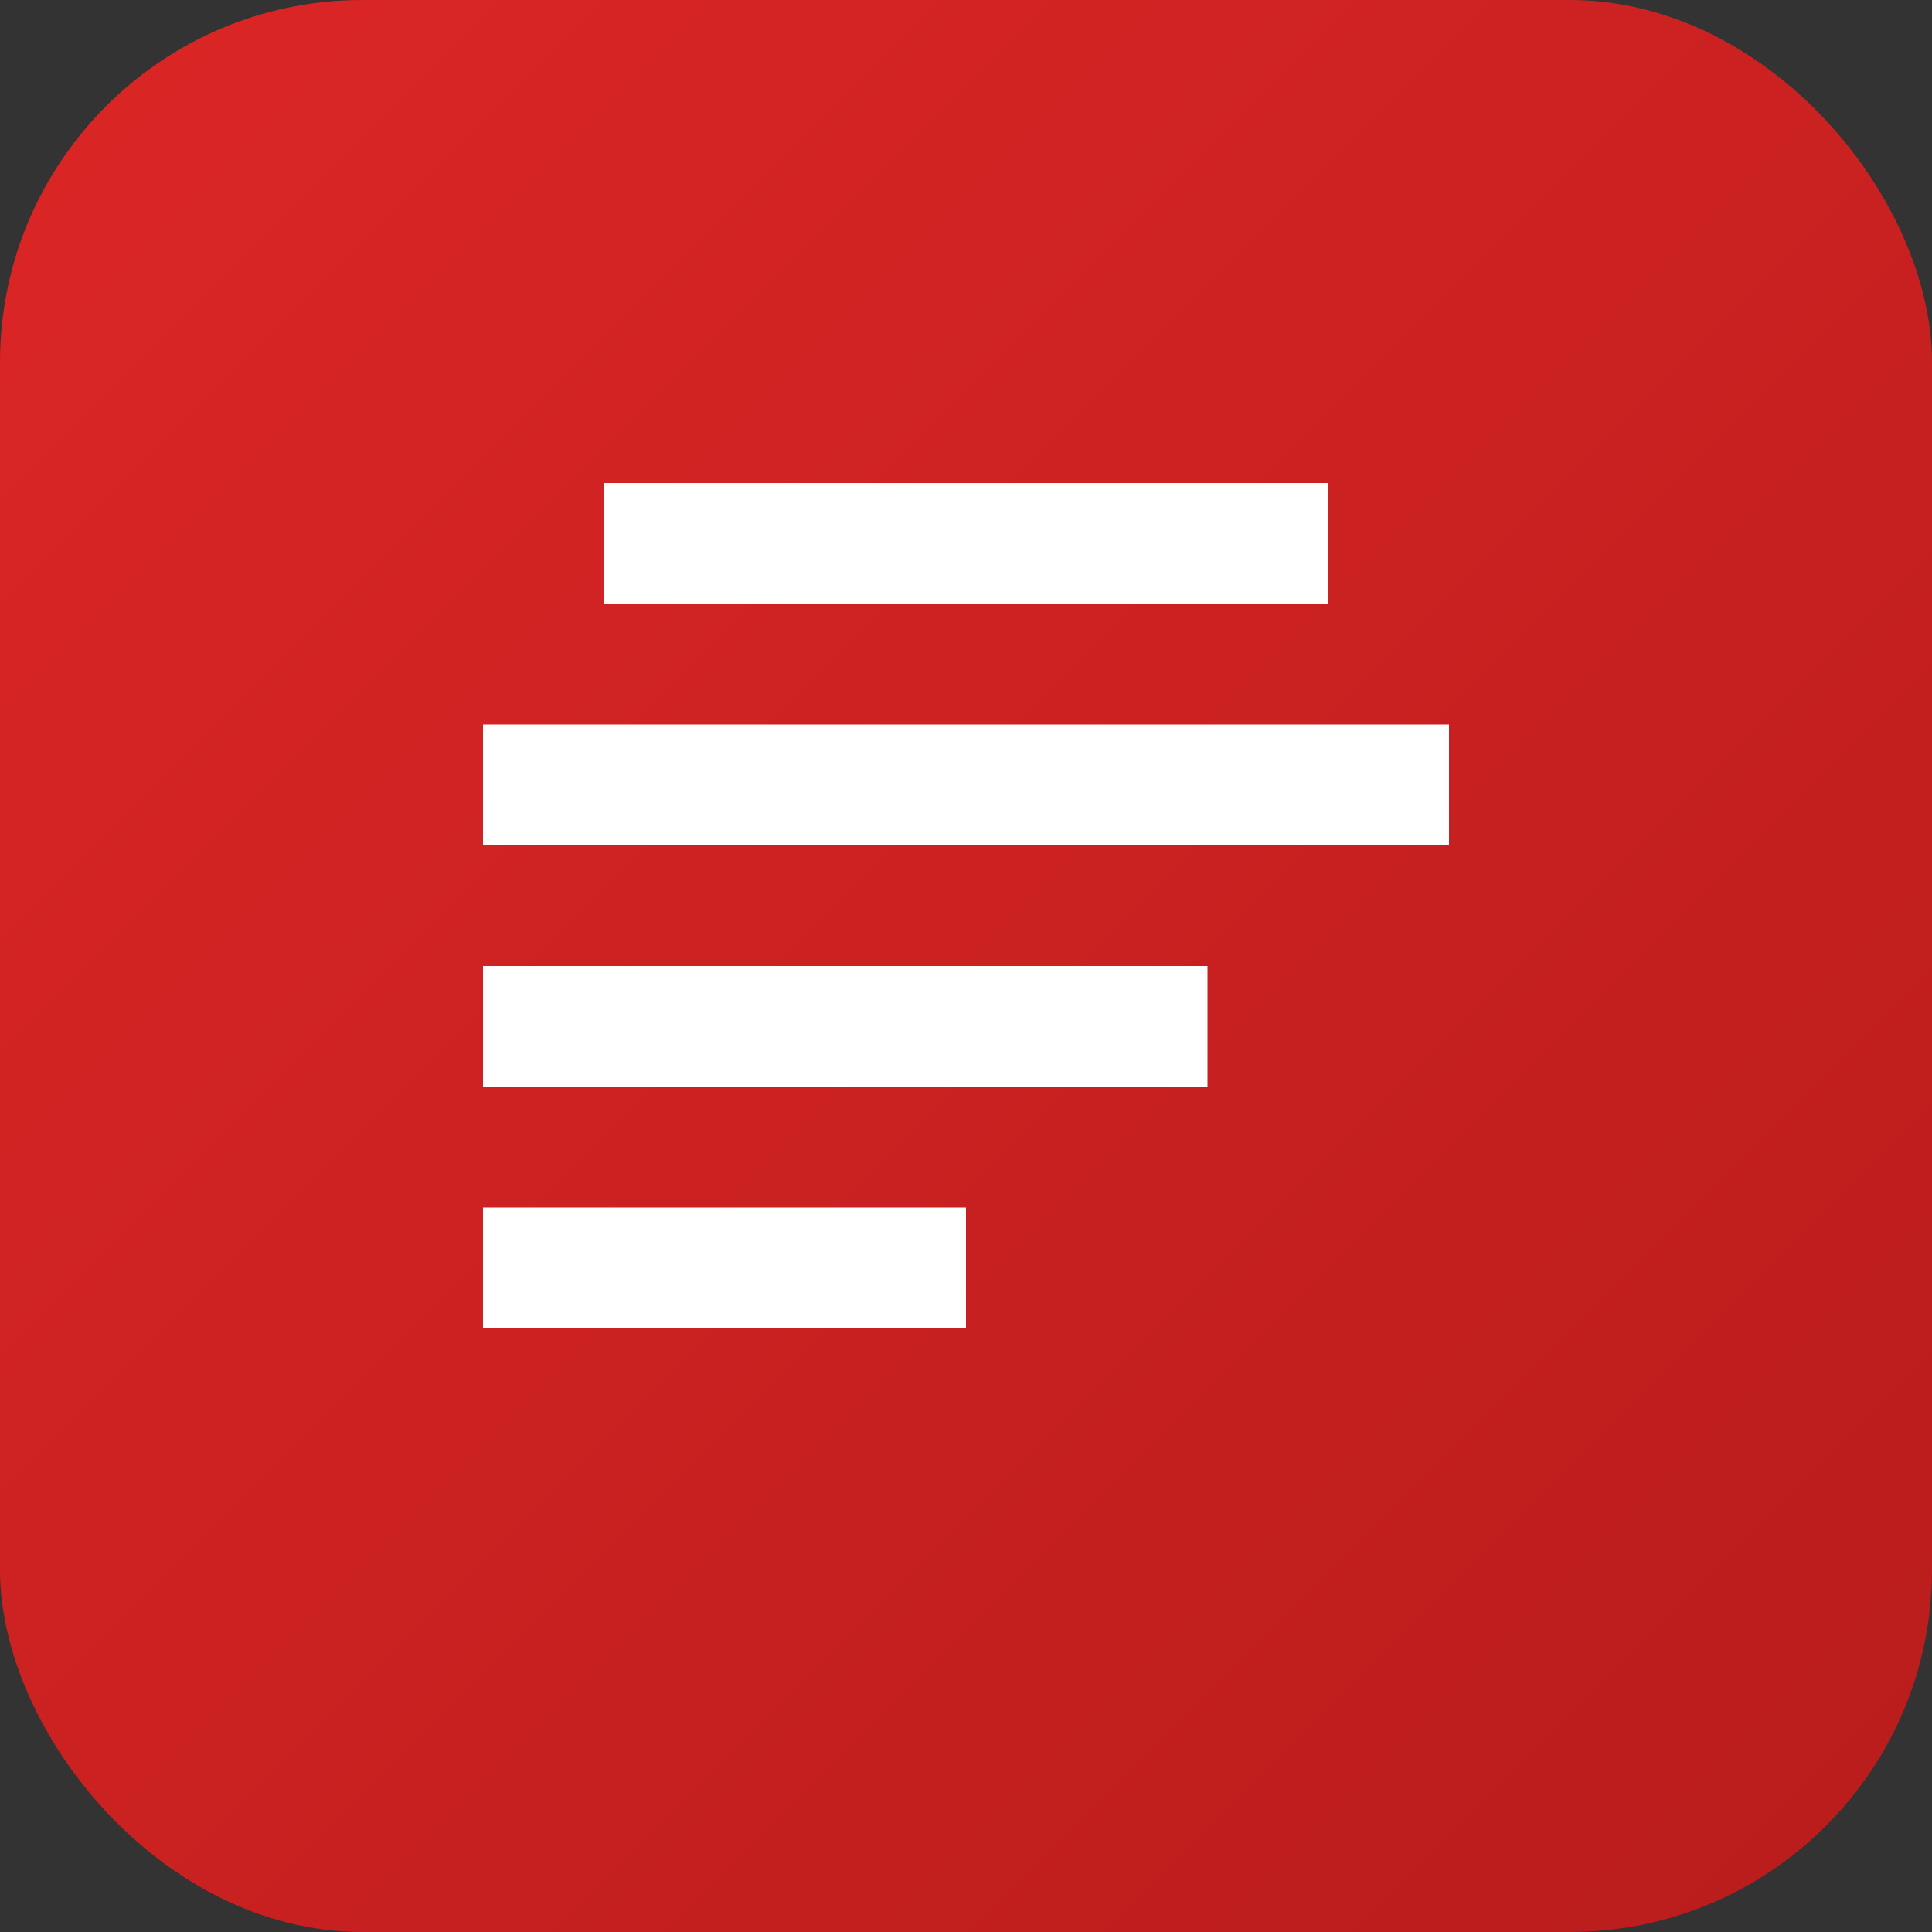 <svg width="32" height="32" viewBox="0 0 32 32" fill="none" xmlns="http://www.w3.org/2000/svg">
<rect x="0" y="0" width="32" height="32" fill="#333333" stroke="none"/>
<rect width="32" height="32" rx="6" fill="url(#paint0_linear_0_1)"/>
<path d="M8 12H24V14H8V12Z" fill="white"/>
<path d="M8 16H20V18H8V16Z" fill="white"/>
<path d="M8 20H16V22H8V20Z" fill="white"/>
<path d="M22 8V10H10V8H22Z" fill="white"/>
<defs>
<linearGradient id="paint0_linear_0_1" x1="0" y1="0" x2="32" y2="32" gradientUnits="userSpaceOnUse">
<stop stop-color="#DC2626"/>
<stop offset="1" stop-color="#B91C1C"/>
</linearGradient>
</defs>
</svg>